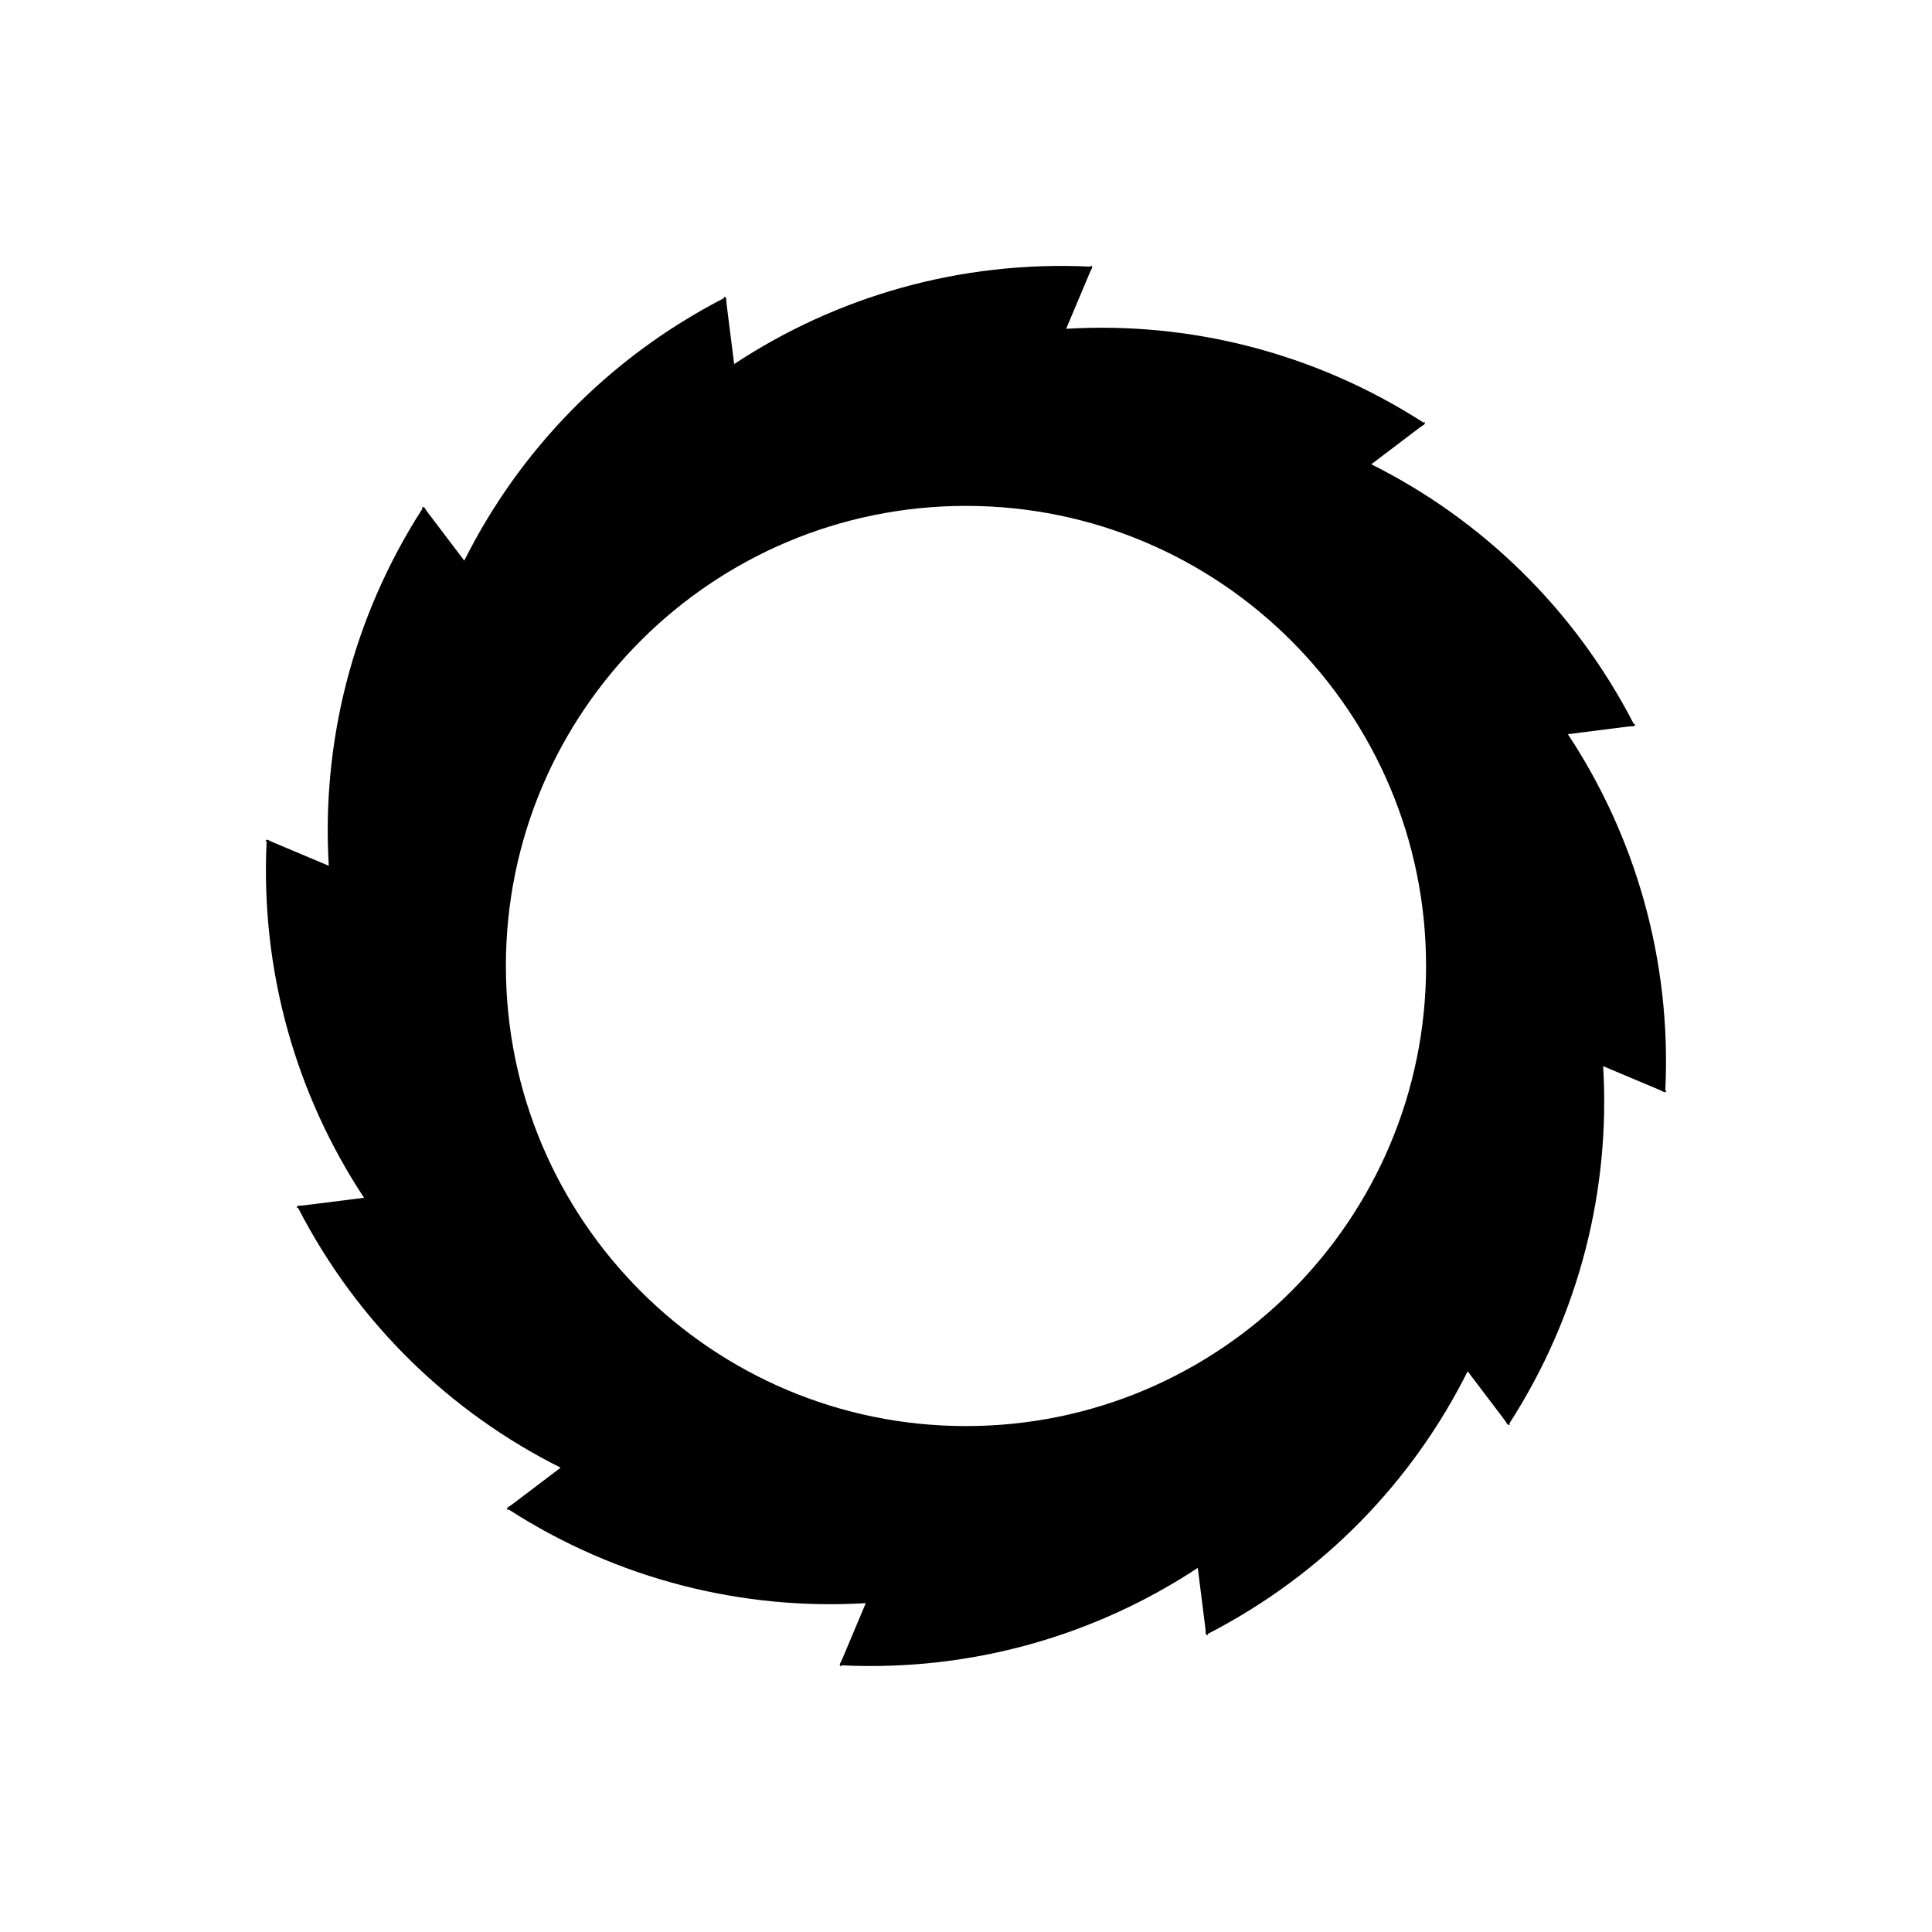 <?xml version="1.0" encoding="UTF-8"?>
<!-- Uploaded to: ICON Repo, www.svgrepo.com, Generator: ICON Repo Mixer Tools -->
<svg fill="#000000" width="800px" height="800px" version="1.1" viewBox="144 144 512 512" xmlns="http://www.w3.org/2000/svg">
 <path d="m338.56 240.48c27.043-17.852 59.812-27.496 94.469-25.82l0.016-0.312c0.156 0.039 0.289 0.145 0.352 0.293 0.07 0.145 0.066 0.316-0.012 0.457-0.012 0-0.016 0.004-0.016 0.004-0.25 0.469-0.48 0.953-0.684 1.441l-6.141 14.59c32.352-1.934 65.551 6.09 94.73 24.875 0.168-0.262 0.168-0.262 0.168-0.262 0.117 0.109 0.176 0.273 0.16 0.43-0.02 0.16-0.105 0.309-0.246 0.395-0.004-0.004-0.012-0.004-0.012-0.004-0.453 0.281-0.891 0.586-1.316 0.906l-12.617 9.566c28.988 14.496 53.727 38.047 69.602 68.902l0.277-0.141c0.047 0.156 0.02 0.324-0.074 0.453-0.098 0.133-0.242 0.211-0.402 0.215-0.004-0.012-0.012-0.012-0.012-0.012-0.535 0.02-1.062 0.059-1.594 0.125l-15.703 1.98c17.852 27.043 27.496 59.812 25.82 94.469l0.312 0.016c-0.039 0.156-0.145 0.289-0.293 0.352-0.145 0.07-0.316 0.066-0.457-0.012 0-0.012-0.004-0.016-0.004-0.016-0.469-0.25-0.953-0.48-1.441-0.684l-14.59-6.141c1.934 32.352-6.09 65.551-24.875 94.73l0.262 0.168c-0.109 0.117-0.273 0.176-0.43 0.16-0.16-0.02-0.309-0.105-0.395-0.246 0.004-0.004 0.004-0.012 0.004-0.012-0.281-0.453-0.586-0.891-0.906-1.316l-9.566-12.617c-14.496 28.988-38.047 53.727-68.902 69.602l0.141 0.277c-0.156 0.047-0.324 0.02-0.453-0.074-0.133-0.098-0.211-0.242-0.215-0.402 0.012-0.004 0.012-0.012 0.012-0.012-0.02-0.535-0.059-1.062-0.125-1.594l-1.98-15.703c-27.043 17.852-59.812 27.496-94.469 25.82l-0.016 0.312c-0.156-0.039-0.289-0.145-0.352-0.293-0.07-0.145-0.066-0.316 0.012-0.457 0.012 0 0.016-0.004 0.016-0.004 0.25-0.469 0.48-0.953 0.684-1.441l6.141-14.59c-32.352 1.934-65.551-6.09-94.73-24.875l-0.168 0.262c-0.117-0.109-0.176-0.273-0.16-0.43 0.02-0.16 0.105-0.309 0.246-0.395 0.004 0.004 0.012 0.004 0.012 0.004 0.453-0.281 0.891-0.586 1.316-0.906l12.617-9.566c-28.988-14.496-53.727-38.047-69.602-68.902l-0.277 0.141c-0.047-0.156-0.02-0.324 0.074-0.453 0.098-0.133 0.242-0.211 0.402-0.215 0.004 0.012 0.012 0.012 0.012 0.012 0.535-0.02 1.062-0.059 1.594-0.125l15.703-1.98c-17.852-27.043-27.496-59.812-25.82-94.469l-0.312-0.016c0.039-0.156 0.145-0.289 0.293-0.352 0.145-0.07 0.316-0.066 0.457 0.012 0 0.012 0.004 0.016 0.004 0.016 0.469 0.25 0.953 0.48 1.441 0.684l14.59 6.141c-1.934-32.352 6.09-65.551 24.875-94.73l-0.262-0.168c0.109-0.117 0.273-0.176 0.43-0.16 0.16 0.02 0.309 0.105 0.395 0.246-0.004 0.004-0.004 0.012-0.004 0.012 0.281 0.453 0.586 0.891 0.906 1.316l9.566 12.617c14.496-28.988 38.047-53.727 68.902-69.602l-0.141-0.277c0.156-0.047 0.324-0.02 0.453 0.074 0.133 0.098 0.211 0.242 0.215 0.402-0.012 0.004-0.012 0.012-0.012 0.012 0.02 0.535 0.059 1.062 0.125 1.594zm61.434 37.586c67.293 0 121.93 54.637 121.93 121.93 0 67.293-54.637 121.93-121.93 121.93-67.293 0-121.93-54.637-121.93-121.93 0-67.293 54.637-121.93 121.93-121.93z" fill-rule="evenodd"/>
</svg>